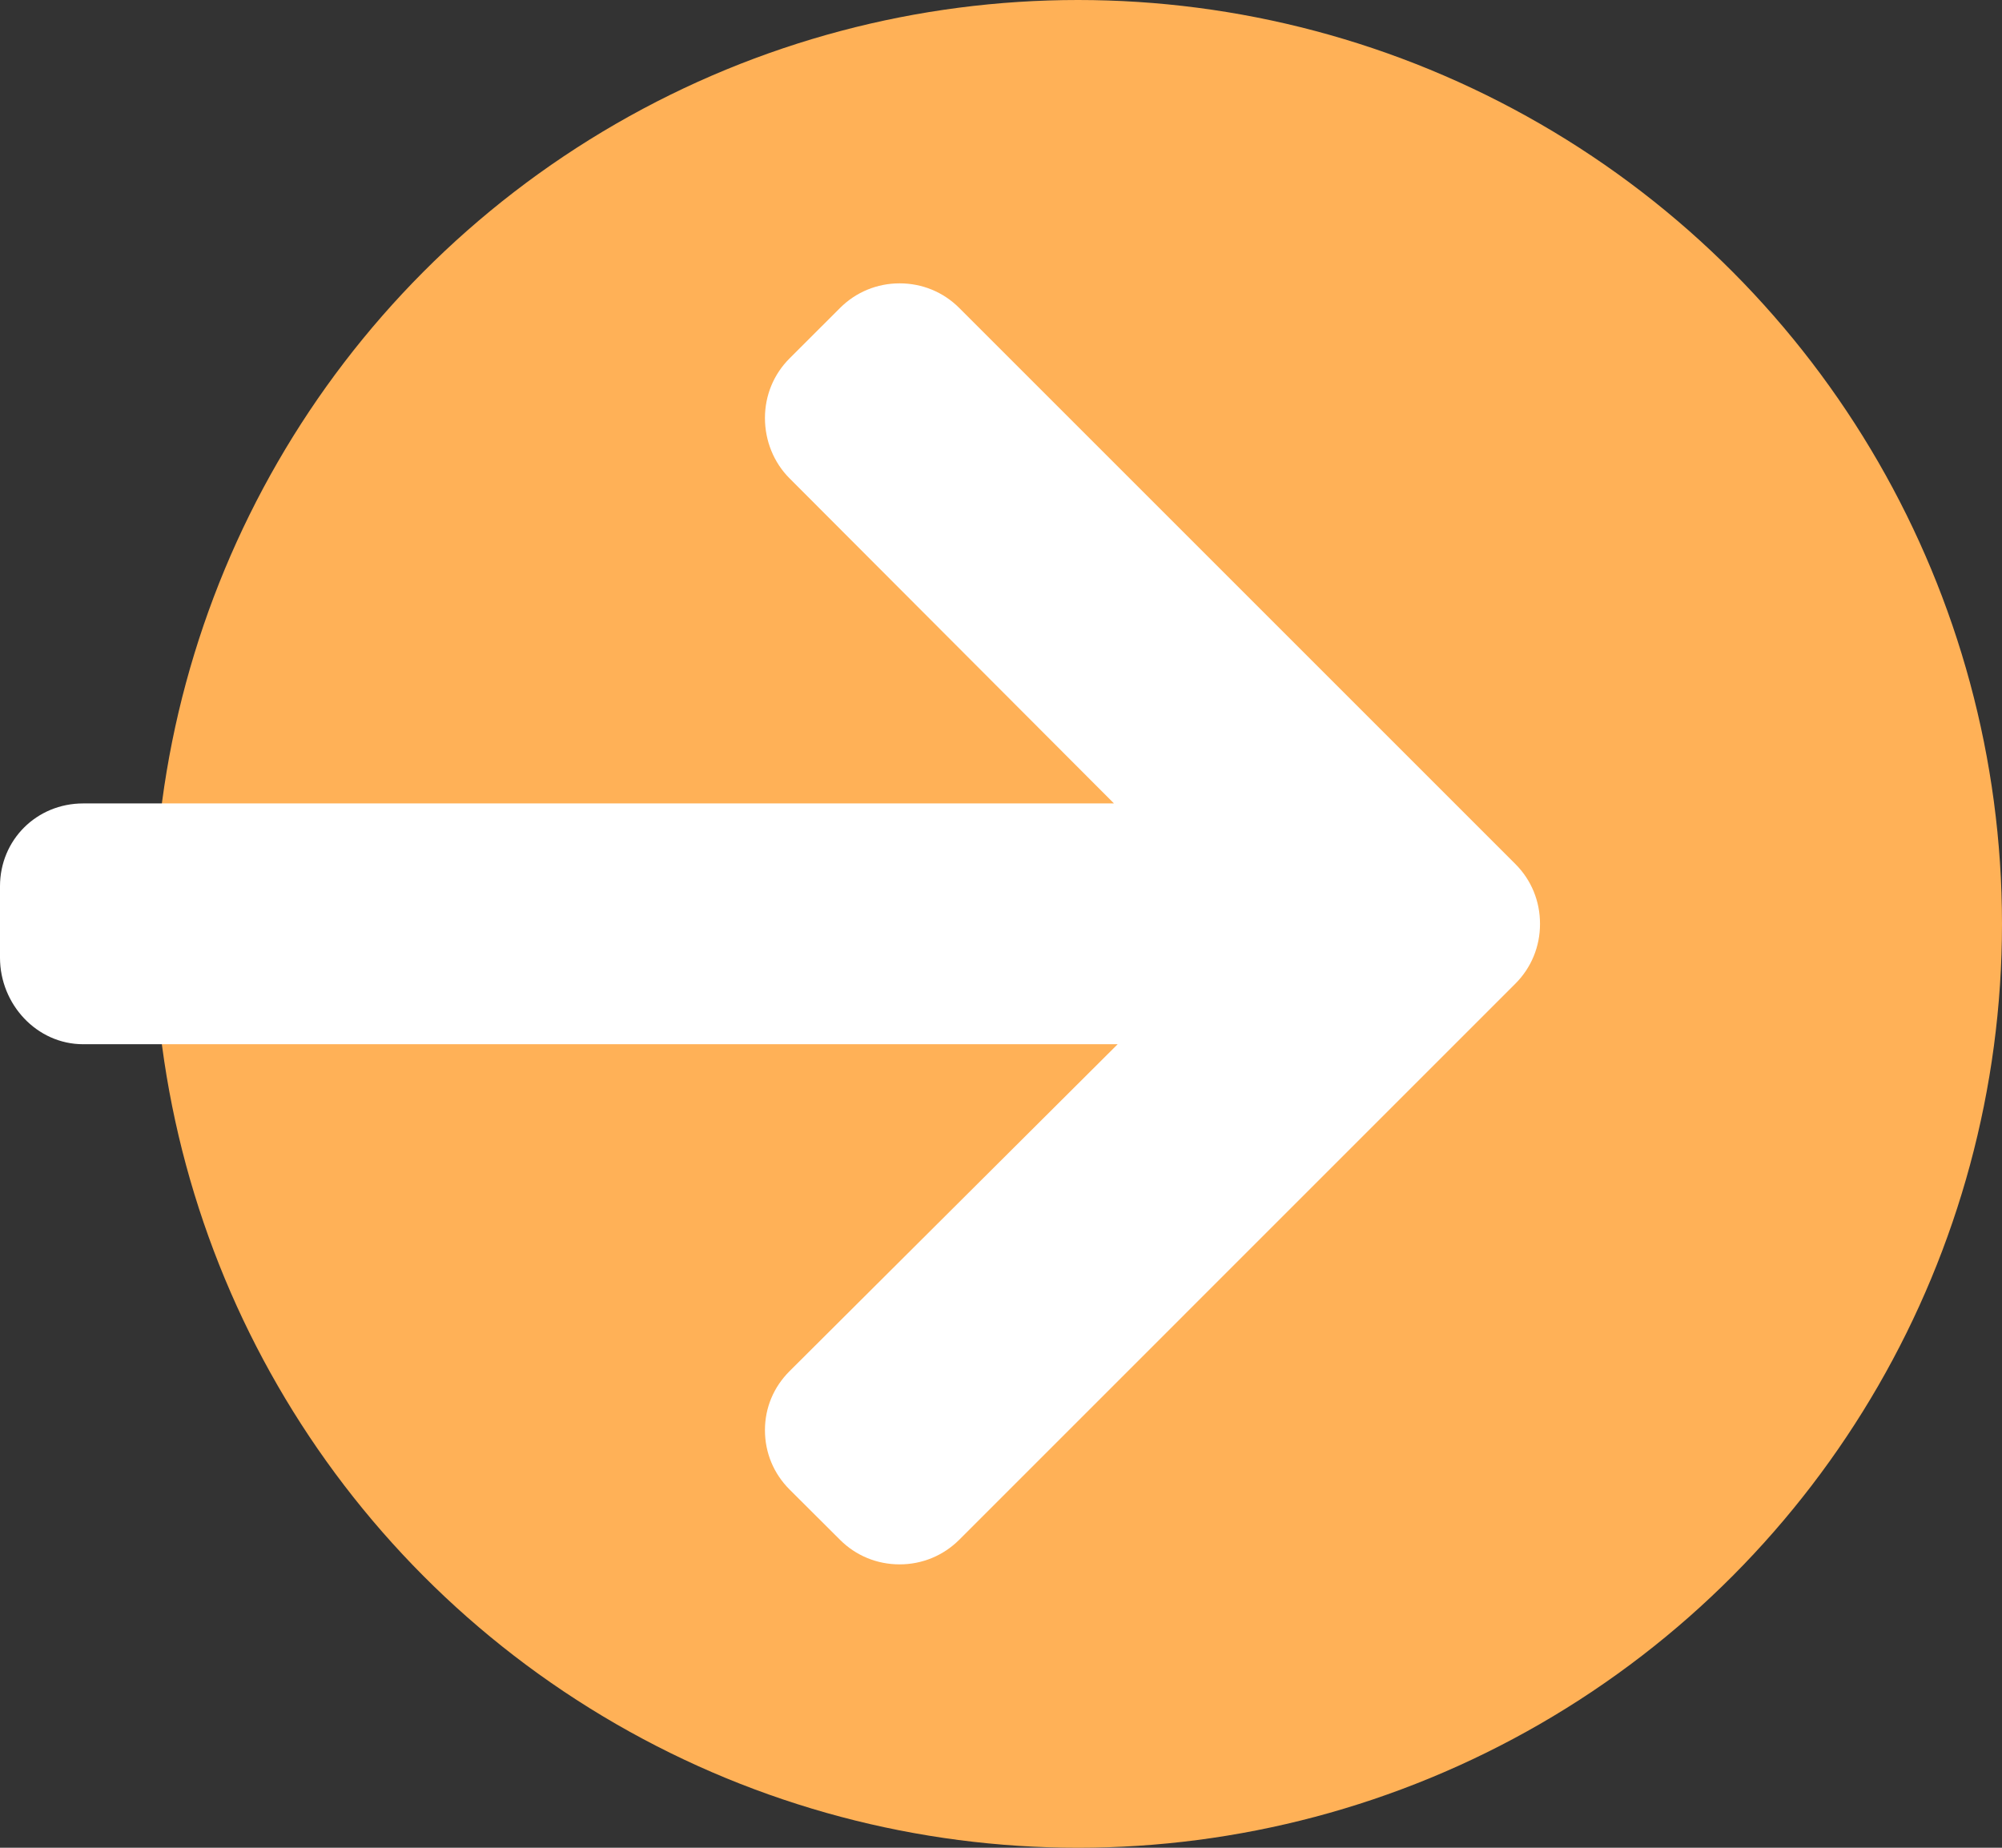 <?xml version="1.0" encoding="UTF-8"?> <svg xmlns="http://www.w3.org/2000/svg" width="65" height="60" viewBox="0 0 65 60" fill="none"><rect x="0" y="0" width="65" height="60" fill="#333333" stroke="none"/> <circle cx="35" cy="30" r="30" fill="#FFB157"></circle> <g clip-path="url(#clip0_83_24)"> <path d="M49.201 28.057L31.144 10C30.629 9.484 29.942 9.201 29.209 9.201C28.476 9.201 27.789 9.485 27.274 10L25.634 11.639C25.119 12.154 24.836 12.841 24.836 13.574C24.836 14.307 25.119 15.017 25.634 15.532L36.168 26.089H2.701C1.192 26.089 0 27.27 0 28.78V31.098C0 32.608 1.192 33.908 2.701 33.908H36.288L25.635 44.524C25.12 45.039 24.836 45.708 24.836 46.441C24.836 47.173 25.12 47.852 25.635 48.367L27.274 50.001C27.79 50.517 28.476 50.798 29.209 50.798C29.942 50.798 30.629 50.513 31.145 49.998L49.201 31.941C49.718 31.424 50.002 30.733 50 30C50.002 29.264 49.718 28.573 49.201 28.057Z" fill="white"></path> </g> <defs> <clipPath id="clip0_83_24"> <rect width="50" height="50" fill="white" transform="translate(0 5)"></rect> </clipPath> </defs> </svg> 